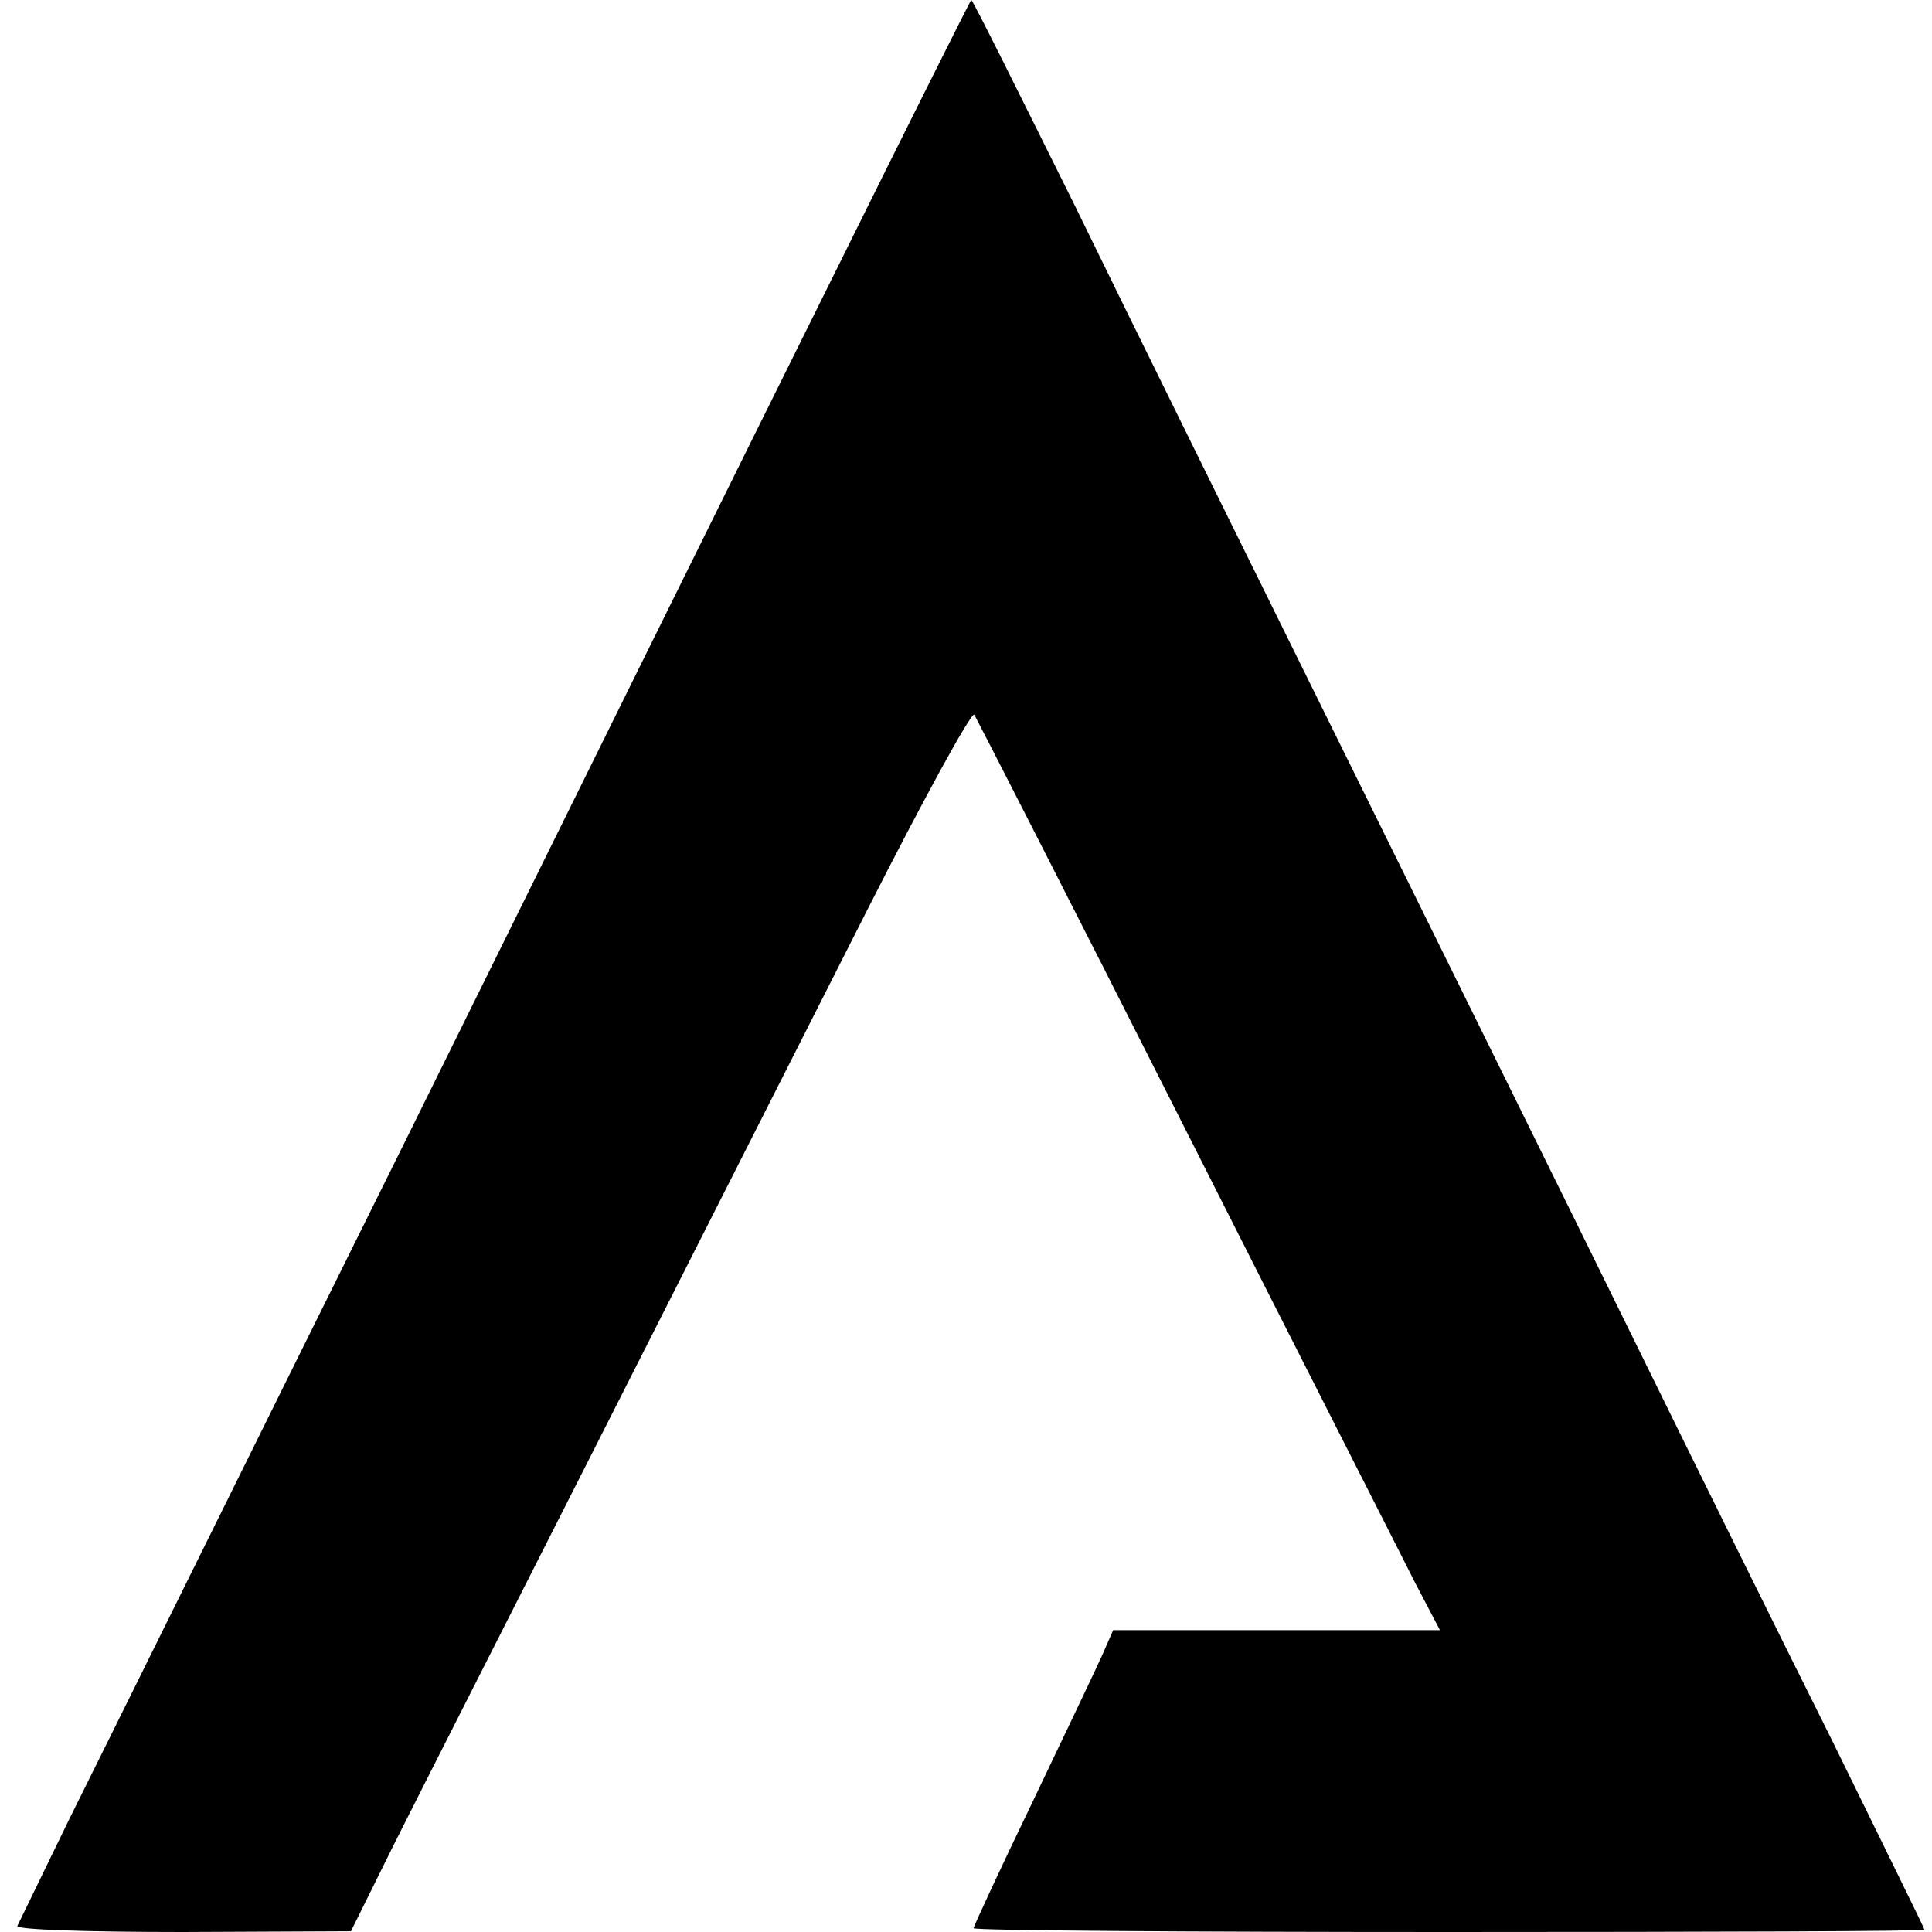 <?xml version="1.0" standalone="no"?>
<!DOCTYPE svg PUBLIC "-//W3C//DTD SVG 20010904//EN"
 "http://www.w3.org/TR/2001/REC-SVG-20010904/DTD/svg10.dtd">
<svg version="1.0" xmlns="http://www.w3.org/2000/svg"
 width="256pt" height="256pt" viewBox="0 0 256 256"
 preserveAspectRatio="xMidYMid meet">
<g transform="translate(0,256) scale(0.1,-0.1)"
fill="#000000" stroke="none">
<path d="M1101 2188 c-102 -205 -355 -717 -563 -1138 -209 -421 -409 -826
-446 -900 -36 -74 -67 -138 -69 -142 -2 -5 96 -8 219 -8 l223 1 58 117 c32 64
155 306 272 537 117 231 275 543 351 693 76 150 141 269 145 265 3 -5 129
-251 279 -548 150 -297 288 -568 305 -602 l33 -63 -217 0 -216 0 -14 -32 c-8
-18 -50 -106 -93 -196 -43 -89 -78 -165 -78 -167 0 -3 284 -5 630 -5 347 0
630 1 630 3 0 2 -55 113 -121 248 -67 134 -188 379 -269 544 -81 165 -250 507
-375 760 -125 253 -288 583 -361 733 -74 149 -135 272 -137 272 -1 0 -85 -168
-186 -372z"/>
</g>
</svg>
